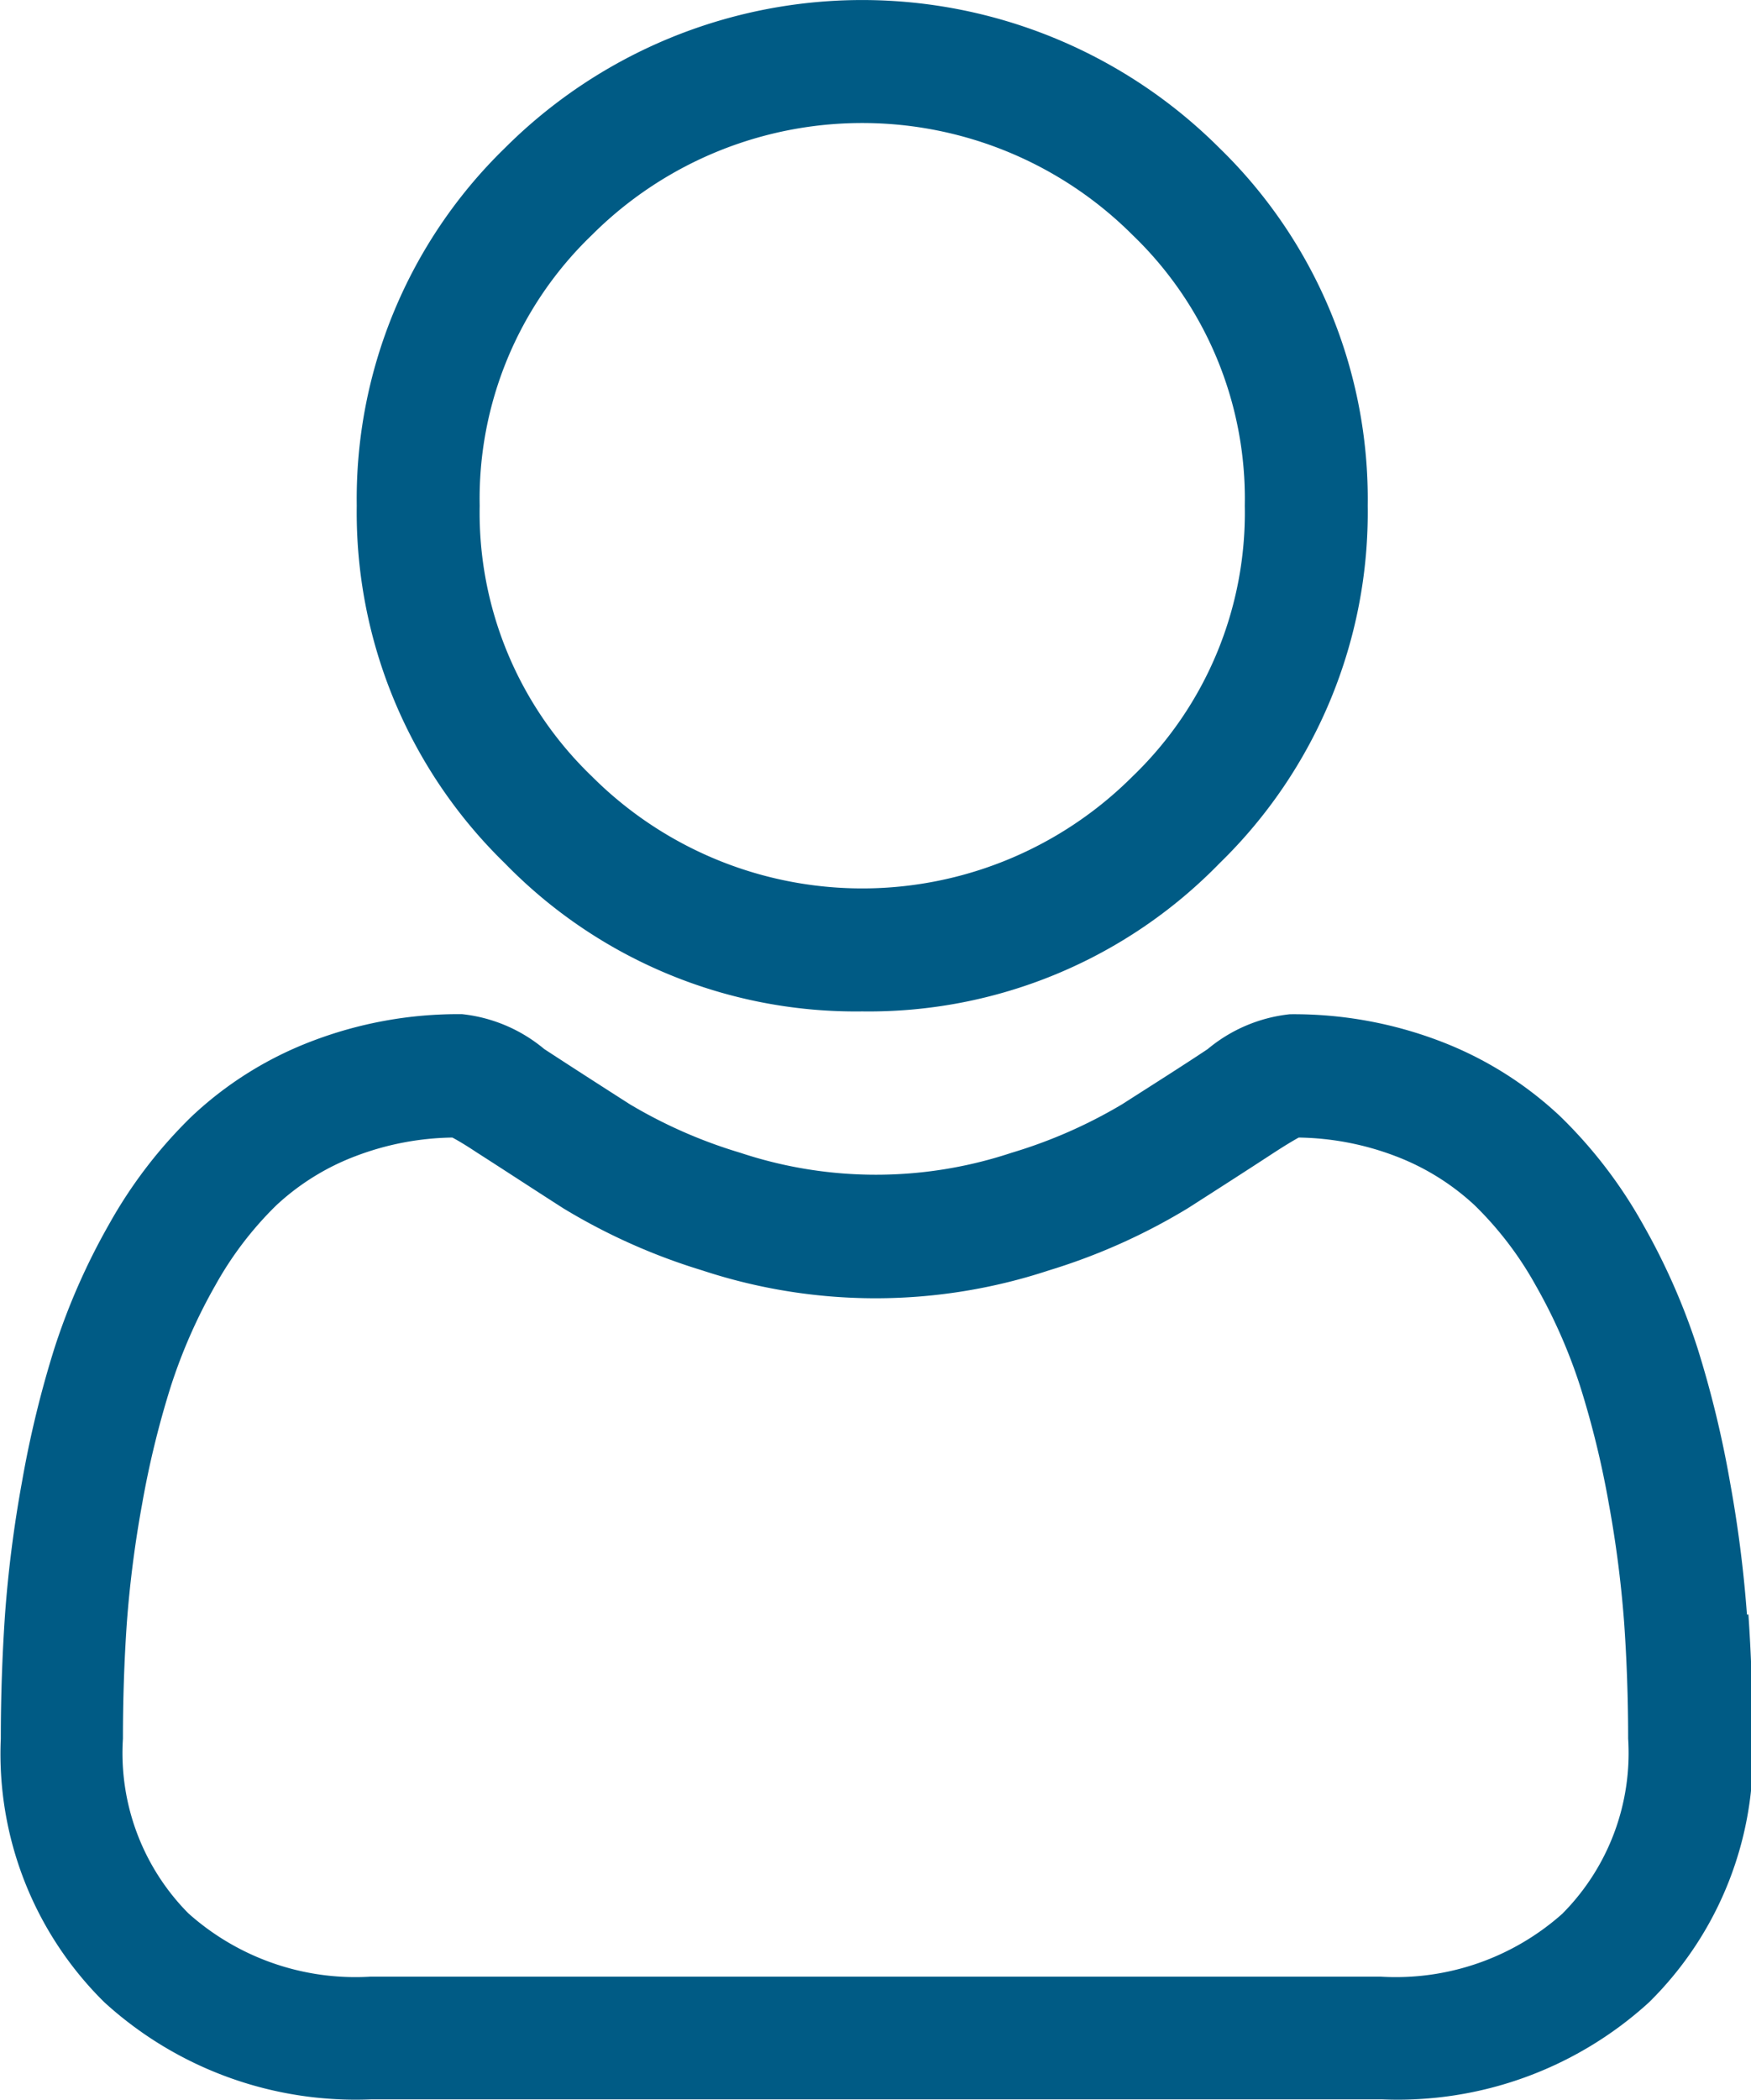 <svg xmlns="http://www.w3.org/2000/svg" width="21.65" height="25.95" viewBox="0 0 21.65 25.95">
  <g id="profile" transform="translate(0 0)">
    <path id="Path_62109" data-name="Path 62109" d="M93.282,12.5A6.048,6.048,0,0,0,97.7,10.669,6.048,6.048,0,0,0,99.532,6.25,6.048,6.048,0,0,0,97.7,1.831a6.249,6.249,0,0,0-8.838,0A6.048,6.048,0,0,0,87.032,6.25a6.048,6.048,0,0,0,1.831,4.419A6.05,6.05,0,0,0,93.282,12.5ZM89.938,2.906a4.728,4.728,0,0,1,6.688,0A4.519,4.519,0,0,1,98.012,6.25a4.519,4.519,0,0,1-1.386,3.344,4.727,4.727,0,0,1-6.688,0A4.518,4.518,0,0,1,88.552,6.25a4.518,4.518,0,0,1,1.386-3.344Zm0,0" transform="translate(-82.621 0)" fill="#005b85"/>
    <path id="Path_62110" data-name="Path 62110" d="M21.6,254.736a15.439,15.439,0,0,0-.21-1.64,12.921,12.921,0,0,0-.4-1.649,8.144,8.144,0,0,0-.678-1.538,5.8,5.8,0,0,0-1.022-1.332,4.506,4.506,0,0,0-1.468-.922,5.074,5.074,0,0,0-1.874-.339,1.9,1.9,0,0,0-1.016.431c-.3.2-.661.428-1.058.682a6.062,6.062,0,0,1-1.369.6,5.317,5.317,0,0,1-3.349,0,6.045,6.045,0,0,1-1.368-.6c-.394-.252-.75-.481-1.059-.683a1.9,1.9,0,0,0-1.015-.431,5.067,5.067,0,0,0-1.874.34,4.5,4.5,0,0,0-1.468.922,5.8,5.8,0,0,0-1.022,1.332,8.158,8.158,0,0,0-.678,1.538,12.947,12.947,0,0,0-.4,1.648,15.332,15.332,0,0,0-.21,1.64c-.034.5-.052,1.011-.052,1.532a4.309,4.309,0,0,0,1.28,3.26,4.607,4.607,0,0,0,3.3,1.2h12.5a4.607,4.607,0,0,0,3.3-1.2,4.308,4.308,0,0,0,1.28-3.26c0-.523-.018-1.039-.052-1.533Zm-2.276,3.691a3.1,3.1,0,0,1-2.249.784H4.577a3.1,3.1,0,0,1-2.249-.784,2.814,2.814,0,0,1-.808-2.158c0-.486.016-.966.048-1.427a13.828,13.828,0,0,1,.19-1.477,11.423,11.423,0,0,1,.355-1.453,6.642,6.642,0,0,1,.552-1.25,4.3,4.3,0,0,1,.751-.984,2.989,2.989,0,0,1,.977-.607,3.5,3.5,0,0,1,1.2-.231c.053.028.148.082.3.183.313.2.673.436,1.071.691a7.534,7.534,0,0,0,1.719.768,6.837,6.837,0,0,0,4.285,0,7.544,7.544,0,0,0,1.72-.769c.408-.261.758-.486,1.07-.69.154-.1.248-.154.3-.183a3.5,3.5,0,0,1,1.2.231,2.993,2.993,0,0,1,.976.607,4.285,4.285,0,0,1,.751.984,6.62,6.62,0,0,1,.552,1.25,11.394,11.394,0,0,1,.355,1.453,13.946,13.946,0,0,1,.19,1.477h0c.032.459.049.939.049,1.427a2.814,2.814,0,0,1-.808,2.158Zm0,0" transform="translate(0 -234.781)" fill="#005b85"/>
  </g>
</svg>
